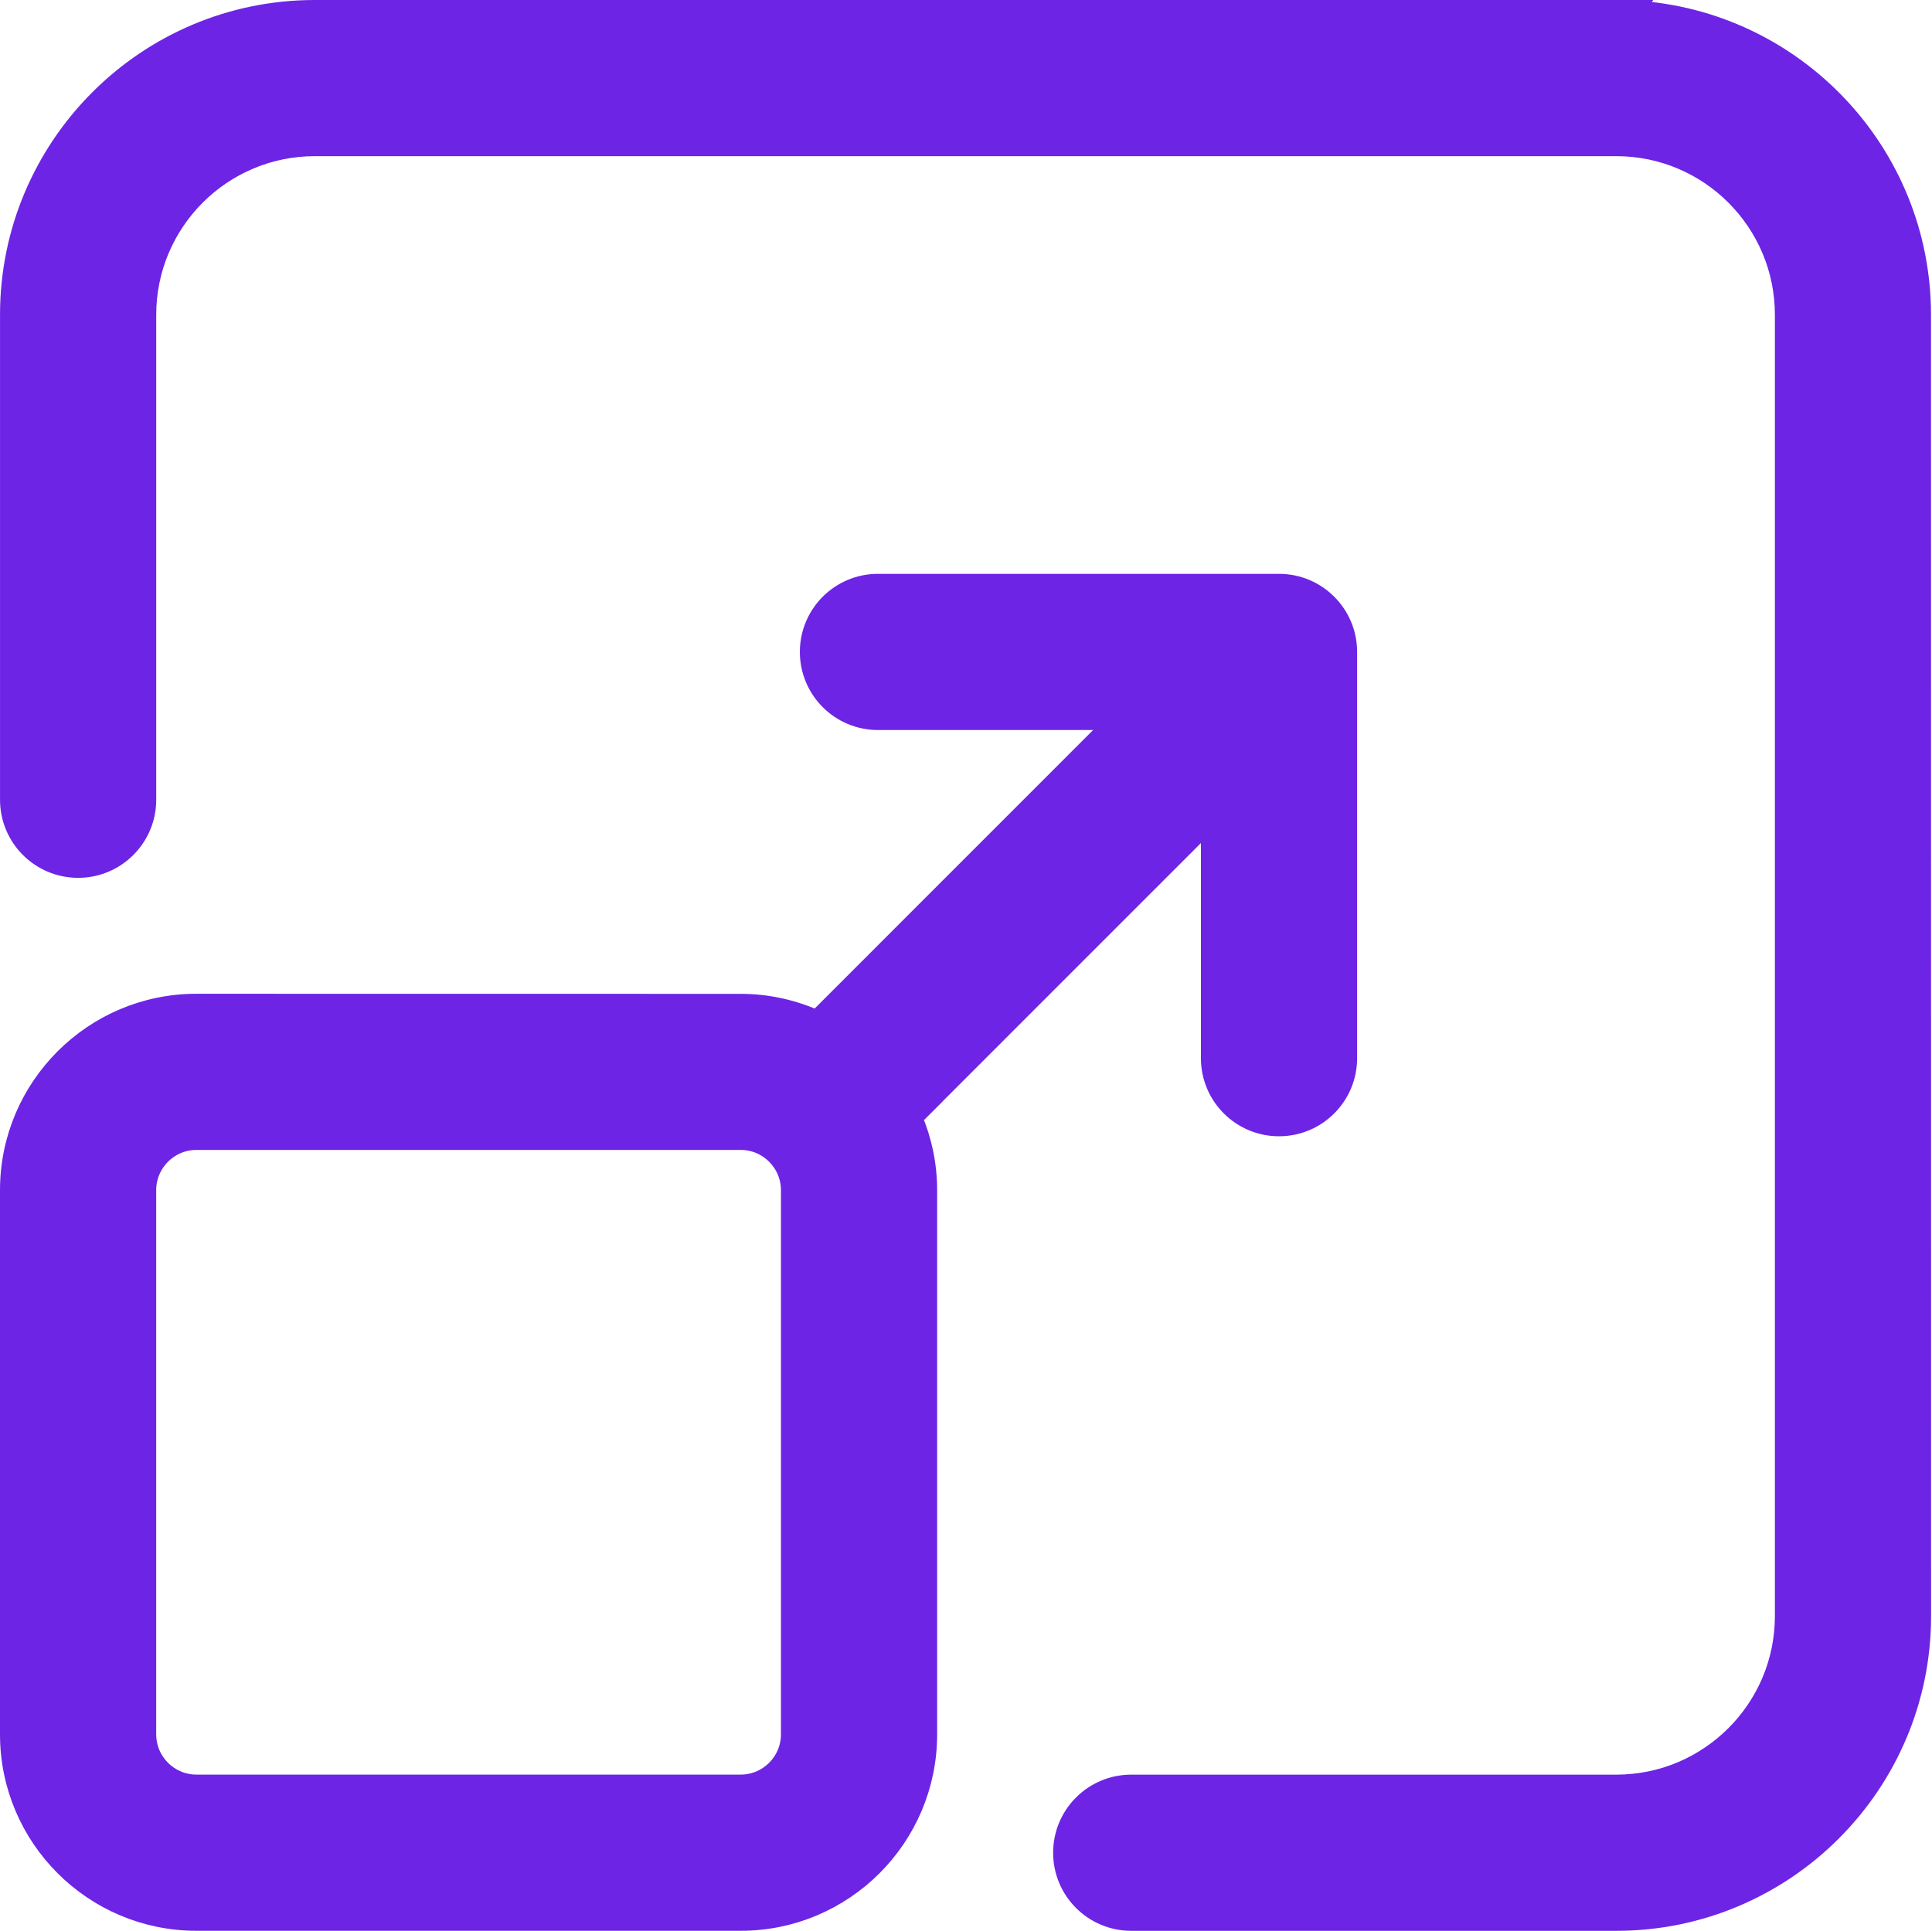 <svg width="2041" height="2040" viewBox="0 0 2041 2040" fill="none" xmlns="http://www.w3.org/2000/svg">
<path d="M1351.17 616.291C1391.23 616.291 1423.68 648.741 1423.68 688.794V1118.01C1423.68 1158.07 1391.23 1190.52 1351.17 1190.52C1311.12 1190.52 1278.67 1158.07 1278.67 1118.01V866.573L976.426 1168.88L976.509 1168.9L964.389 1181.02C974.381 1204.51 980.008 1230.3 980.008 1257.47V1832.46C980.008 1941.4 891.446 2029.96 782.499 2029.96H207.508C98.561 2029.96 10 1941.4 10 1832.46V1257.47C10 1148.52 98.561 1059.96 207.508 1059.96H207.51L782.501 1060.04H782.5C811.164 1060.04 838.347 1066.38 862.904 1077.42L1178.94 761.298H927.495C887.442 761.298 854.992 728.847 854.992 688.794C854.992 648.741 887.442 616.291 927.495 616.291H1351.17ZM207.509 1204.94C178.585 1204.94 155.006 1228.52 155.006 1257.45V1832.44C155.006 1861.36 178.585 1884.94 207.509 1884.94H782.5C811.424 1884.94 835.003 1861.36 835.003 1832.44V1257.45C835.003 1228.52 811.424 1204.94 782.5 1204.94H207.509Z" fill="#6D24E5" stroke="#6D24E5" stroke-width="20"/>
<path d="M2030.03 1707.49C2030.03 1885.33 1885.36 2030 1707.52 2030H1195.05C1155 2030 1122.55 1997.55 1122.55 1957.5C1122.55 1917.44 1155 1884.99 1195.05 1884.99H1707.52C1805.42 1884.99 1885.03 1805.39 1885.03 1707.49V332.508C1885.03 234.606 1805.42 155 1707.52 155H332.542C234.641 155 155.034 234.606 155.034 332.508V844.973C155.034 885.026 122.584 917.476 82.531 917.476C42.478 917.475 10.028 885.025 10.028 844.973V332.508C10.028 154.674 154.694 10 332.535 10H1726.93L1726.52 10.567C1895.51 20.474 2029.94 161.079 2029.94 332.515L2030.03 1707.49V1707.49Z" fill="#6D24E5" stroke="#6D24E5" stroke-width="20"/>
</svg>

